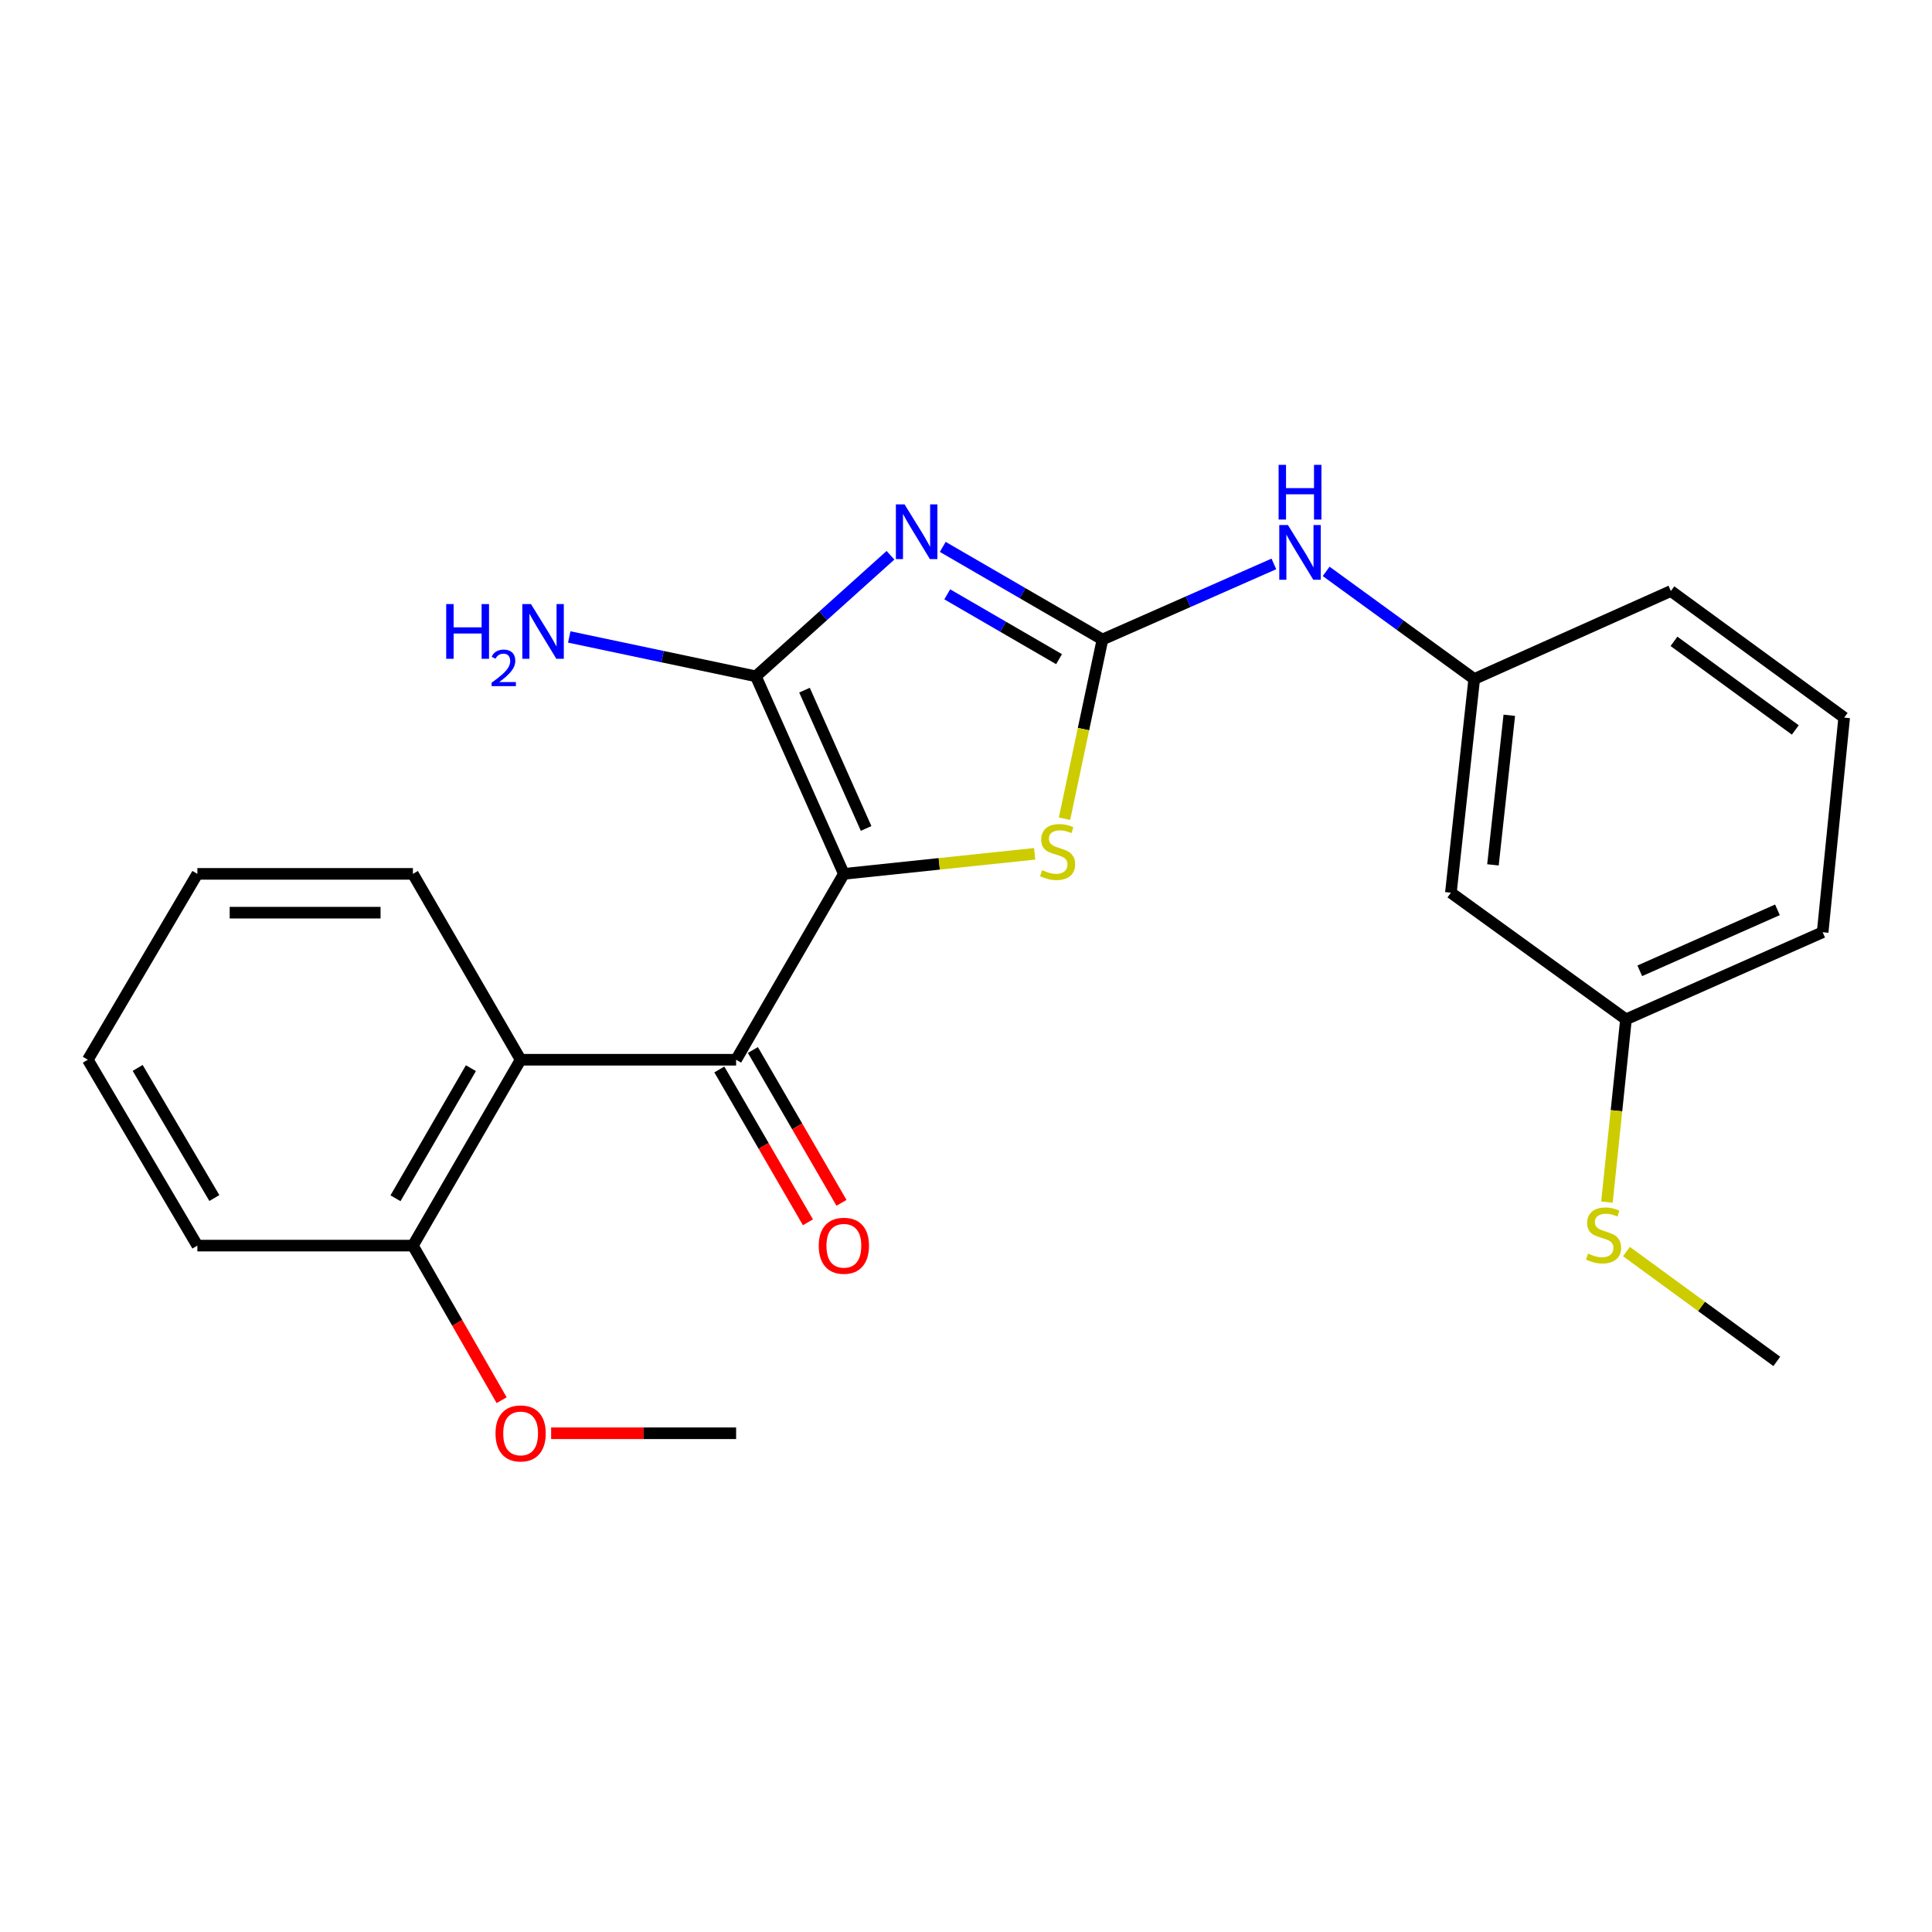 <?xml version='1.0' encoding='iso-8859-1'?>
<svg version='1.1' baseProfile='full'
              xmlns='http://www.w3.org/2000/svg'
                      xmlns:rdkit='http://www.rdkit.org/xml'
                      xmlns:xlink='http://www.w3.org/1999/xlink'
                  xml:space='preserve'
width='1000px' height='1000px' viewBox='0 0 1000 1000'>
<!-- END OF HEADER -->
<rect style='opacity:1.0;fill:#FFFFFF;stroke:none' width='1000' height='1000' x='0' y='0'> </rect>
<path class='bond-1' d='M 436.785,452.312 L 391.231,350.059' style='fill:none;fill-rule:evenodd;stroke:#000000;stroke-width:6px;stroke-linecap:butt;stroke-linejoin:miter;stroke-opacity:1' />
<path class='bond-1' d='M 448.296,428.802 L 416.408,357.224' style='fill:none;fill-rule:evenodd;stroke:#000000;stroke-width:6px;stroke-linecap:butt;stroke-linejoin:miter;stroke-opacity:1' />
<path class='bond-3' d='M 436.785,452.312 L 381.011,548.518' style='fill:none;fill-rule:evenodd;stroke:#000000;stroke-width:6px;stroke-linecap:butt;stroke-linejoin:miter;stroke-opacity:1' />
<path class='bond-4' d='M 436.785,452.312 L 486.165,447.123' style='fill:none;fill-rule:evenodd;stroke:#000000;stroke-width:6px;stroke-linecap:butt;stroke-linejoin:miter;stroke-opacity:1' />
<path class='bond-4' d='M 486.165,447.123 L 535.545,441.933' style='fill:none;fill-rule:evenodd;stroke:#CCCC00;stroke-width:6px;stroke-linecap:butt;stroke-linejoin:miter;stroke-opacity:1' />
<path class='bond-0' d='M 460.913,287.402 L 426.072,318.73' style='fill:none;fill-rule:evenodd;stroke:#0000FF;stroke-width:6px;stroke-linecap:butt;stroke-linejoin:miter;stroke-opacity:1' />
<path class='bond-0' d='M 426.072,318.73 L 391.231,350.059' style='fill:none;fill-rule:evenodd;stroke:#000000;stroke-width:6px;stroke-linecap:butt;stroke-linejoin:miter;stroke-opacity:1' />
<path class='bond-24' d='M 487.97,283.068 L 529.302,307.035' style='fill:none;fill-rule:evenodd;stroke:#0000FF;stroke-width:6px;stroke-linecap:butt;stroke-linejoin:miter;stroke-opacity:1' />
<path class='bond-24' d='M 529.302,307.035 L 570.635,331.002' style='fill:none;fill-rule:evenodd;stroke:#000000;stroke-width:6px;stroke-linecap:butt;stroke-linejoin:miter;stroke-opacity:1' />
<path class='bond-24' d='M 490.296,307.632 L 519.228,324.408' style='fill:none;fill-rule:evenodd;stroke:#0000FF;stroke-width:6px;stroke-linecap:butt;stroke-linejoin:miter;stroke-opacity:1' />
<path class='bond-24' d='M 519.228,324.408 L 548.161,341.185' style='fill:none;fill-rule:evenodd;stroke:#000000;stroke-width:6px;stroke-linecap:butt;stroke-linejoin:miter;stroke-opacity:1' />
<path class='bond-9' d='M 391.231,350.059 L 342.937,339.873' style='fill:none;fill-rule:evenodd;stroke:#000000;stroke-width:6px;stroke-linecap:butt;stroke-linejoin:miter;stroke-opacity:1' />
<path class='bond-9' d='M 342.937,339.873 L 294.644,329.688' style='fill:none;fill-rule:evenodd;stroke:#0000FF;stroke-width:6px;stroke-linecap:butt;stroke-linejoin:miter;stroke-opacity:1' />
<path class='bond-2' d='M 570.635,331.002 L 560.812,377.383' style='fill:none;fill-rule:evenodd;stroke:#000000;stroke-width:6px;stroke-linecap:butt;stroke-linejoin:miter;stroke-opacity:1' />
<path class='bond-2' d='M 560.812,377.383 L 550.99,423.764' style='fill:none;fill-rule:evenodd;stroke:#CCCC00;stroke-width:6px;stroke-linecap:butt;stroke-linejoin:miter;stroke-opacity:1' />
<path class='bond-6' d='M 570.635,331.002 L 614.995,311.443' style='fill:none;fill-rule:evenodd;stroke:#000000;stroke-width:6px;stroke-linecap:butt;stroke-linejoin:miter;stroke-opacity:1' />
<path class='bond-6' d='M 614.995,311.443 L 659.354,291.885' style='fill:none;fill-rule:evenodd;stroke:#0000FF;stroke-width:6px;stroke-linecap:butt;stroke-linejoin:miter;stroke-opacity:1' />
<path class='bond-5' d='M 381.011,548.518 L 269.475,548.518' style='fill:none;fill-rule:evenodd;stroke:#000000;stroke-width:6px;stroke-linecap:butt;stroke-linejoin:miter;stroke-opacity:1' />
<path class='bond-7' d='M 372.324,553.555 L 395.254,593.108' style='fill:none;fill-rule:evenodd;stroke:#000000;stroke-width:6px;stroke-linecap:butt;stroke-linejoin:miter;stroke-opacity:1' />
<path class='bond-7' d='M 395.254,593.108 L 418.184,632.661' style='fill:none;fill-rule:evenodd;stroke:#FF0000;stroke-width:6px;stroke-linecap:butt;stroke-linejoin:miter;stroke-opacity:1' />
<path class='bond-7' d='M 389.698,543.482 L 412.628,583.035' style='fill:none;fill-rule:evenodd;stroke:#000000;stroke-width:6px;stroke-linecap:butt;stroke-linejoin:miter;stroke-opacity:1' />
<path class='bond-7' d='M 412.628,583.035 L 435.558,622.589' style='fill:none;fill-rule:evenodd;stroke:#FF0000;stroke-width:6px;stroke-linecap:butt;stroke-linejoin:miter;stroke-opacity:1' />
<path class='bond-8' d='M 269.475,548.518 L 213.713,644.725' style='fill:none;fill-rule:evenodd;stroke:#000000;stroke-width:6px;stroke-linecap:butt;stroke-linejoin:miter;stroke-opacity:1' />
<path class='bond-8' d='M 243.736,552.879 L 204.702,620.223' style='fill:none;fill-rule:evenodd;stroke:#000000;stroke-width:6px;stroke-linecap:butt;stroke-linejoin:miter;stroke-opacity:1' />
<path class='bond-15' d='M 269.475,548.518 L 213.713,452.312' style='fill:none;fill-rule:evenodd;stroke:#000000;stroke-width:6px;stroke-linecap:butt;stroke-linejoin:miter;stroke-opacity:1' />
<path class='bond-10' d='M 686.415,295.748 L 724.737,323.601' style='fill:none;fill-rule:evenodd;stroke:#0000FF;stroke-width:6px;stroke-linecap:butt;stroke-linejoin:miter;stroke-opacity:1' />
<path class='bond-10' d='M 724.737,323.601 L 763.059,351.453' style='fill:none;fill-rule:evenodd;stroke:#000000;stroke-width:6px;stroke-linecap:butt;stroke-linejoin:miter;stroke-opacity:1' />
<path class='bond-14' d='M 213.713,644.725 L 236.68,684.731' style='fill:none;fill-rule:evenodd;stroke:#000000;stroke-width:6px;stroke-linecap:butt;stroke-linejoin:miter;stroke-opacity:1' />
<path class='bond-14' d='M 236.68,684.731 L 259.647,724.737' style='fill:none;fill-rule:evenodd;stroke:#FF0000;stroke-width:6px;stroke-linecap:butt;stroke-linejoin:miter;stroke-opacity:1' />
<path class='bond-18' d='M 213.713,644.725 L 102.154,644.725' style='fill:none;fill-rule:evenodd;stroke:#000000;stroke-width:6px;stroke-linecap:butt;stroke-linejoin:miter;stroke-opacity:1' />
<path class='bond-11' d='M 763.059,351.453 L 750.976,462.063' style='fill:none;fill-rule:evenodd;stroke:#000000;stroke-width:6px;stroke-linecap:butt;stroke-linejoin:miter;stroke-opacity:1' />
<path class='bond-11' d='M 781.21,370.226 L 772.752,447.653' style='fill:none;fill-rule:evenodd;stroke:#000000;stroke-width:6px;stroke-linecap:butt;stroke-linejoin:miter;stroke-opacity:1' />
<path class='bond-17' d='M 763.059,351.453 L 864.844,305.91' style='fill:none;fill-rule:evenodd;stroke:#000000;stroke-width:6px;stroke-linecap:butt;stroke-linejoin:miter;stroke-opacity:1' />
<path class='bond-12' d='M 750.976,462.063 L 841.604,527.61' style='fill:none;fill-rule:evenodd;stroke:#000000;stroke-width:6px;stroke-linecap:butt;stroke-linejoin:miter;stroke-opacity:1' />
<path class='bond-13' d='M 841.604,527.61 L 836.678,574.911' style='fill:none;fill-rule:evenodd;stroke:#000000;stroke-width:6px;stroke-linecap:butt;stroke-linejoin:miter;stroke-opacity:1' />
<path class='bond-13' d='M 836.678,574.911 L 831.752,622.212' style='fill:none;fill-rule:evenodd;stroke:#CCCC00;stroke-width:6px;stroke-linecap:butt;stroke-linejoin:miter;stroke-opacity:1' />
<path class='bond-26' d='M 841.604,527.61 L 943.4,482.525' style='fill:none;fill-rule:evenodd;stroke:#000000;stroke-width:6px;stroke-linecap:butt;stroke-linejoin:miter;stroke-opacity:1' />
<path class='bond-26' d='M 848.74,502.485 L 919.998,470.926' style='fill:none;fill-rule:evenodd;stroke:#000000;stroke-width:6px;stroke-linecap:butt;stroke-linejoin:miter;stroke-opacity:1' />
<path class='bond-20' d='M 841.846,647.798 L 880.757,676.229' style='fill:none;fill-rule:evenodd;stroke:#CCCC00;stroke-width:6px;stroke-linecap:butt;stroke-linejoin:miter;stroke-opacity:1' />
<path class='bond-20' d='M 880.757,676.229 L 919.669,704.66' style='fill:none;fill-rule:evenodd;stroke:#000000;stroke-width:6px;stroke-linecap:butt;stroke-linejoin:miter;stroke-opacity:1' />
<path class='bond-21' d='M 285.263,741.857 L 333.137,741.857' style='fill:none;fill-rule:evenodd;stroke:#FF0000;stroke-width:6px;stroke-linecap:butt;stroke-linejoin:miter;stroke-opacity:1' />
<path class='bond-21' d='M 333.137,741.857 L 381.011,741.857' style='fill:none;fill-rule:evenodd;stroke:#000000;stroke-width:6px;stroke-linecap:butt;stroke-linejoin:miter;stroke-opacity:1' />
<path class='bond-22' d='M 213.713,452.312 L 102.154,452.312' style='fill:none;fill-rule:evenodd;stroke:#000000;stroke-width:6px;stroke-linecap:butt;stroke-linejoin:miter;stroke-opacity:1' />
<path class='bond-22' d='M 196.979,472.395 L 118.888,472.395' style='fill:none;fill-rule:evenodd;stroke:#000000;stroke-width:6px;stroke-linecap:butt;stroke-linejoin:miter;stroke-opacity:1' />
<path class='bond-16' d='M 954.545,371.435 L 864.844,305.91' style='fill:none;fill-rule:evenodd;stroke:#000000;stroke-width:6px;stroke-linecap:butt;stroke-linejoin:miter;stroke-opacity:1' />
<path class='bond-16' d='M 929.244,377.823 L 866.453,331.956' style='fill:none;fill-rule:evenodd;stroke:#000000;stroke-width:6px;stroke-linecap:butt;stroke-linejoin:miter;stroke-opacity:1' />
<path class='bond-19' d='M 954.545,371.435 L 943.4,482.525' style='fill:none;fill-rule:evenodd;stroke:#000000;stroke-width:6px;stroke-linecap:butt;stroke-linejoin:miter;stroke-opacity:1' />
<path class='bond-25' d='M 102.154,644.725 L 45.455,548.518' style='fill:none;fill-rule:evenodd;stroke:#000000;stroke-width:6px;stroke-linecap:butt;stroke-linejoin:miter;stroke-opacity:1' />
<path class='bond-25' d='M 110.951,620.097 L 71.261,552.753' style='fill:none;fill-rule:evenodd;stroke:#000000;stroke-width:6px;stroke-linecap:butt;stroke-linejoin:miter;stroke-opacity:1' />
<path class='bond-23' d='M 102.154,452.312 L 45.455,548.518' style='fill:none;fill-rule:evenodd;stroke:#000000;stroke-width:6px;stroke-linecap:butt;stroke-linejoin:miter;stroke-opacity:1' />
<path  class='atom-1' d='M 468.191 261.069
L 477.471 276.069
Q 478.391 277.549, 479.871 280.229
Q 481.351 282.909, 481.431 283.069
L 481.431 261.069
L 485.191 261.069
L 485.191 289.389
L 481.311 289.389
L 471.351 272.989
Q 470.191 271.069, 468.951 268.869
Q 467.751 266.669, 467.391 265.989
L 467.391 289.389
L 463.711 289.389
L 463.711 261.069
L 468.191 261.069
' fill='#0000FF'/>
<path  class='atom-5' d='M 539.406 450.406
Q 539.726 450.526, 541.046 451.086
Q 542.366 451.646, 543.806 452.006
Q 545.286 452.326, 546.726 452.326
Q 549.406 452.326, 550.966 451.046
Q 552.526 449.726, 552.526 447.446
Q 552.526 445.886, 551.726 444.926
Q 550.966 443.966, 549.766 443.446
Q 548.566 442.926, 546.566 442.326
Q 544.046 441.566, 542.526 440.846
Q 541.046 440.126, 539.966 438.606
Q 538.926 437.086, 538.926 434.526
Q 538.926 430.966, 541.326 428.766
Q 543.766 426.566, 548.566 426.566
Q 551.846 426.566, 555.566 428.126
L 554.646 431.206
Q 551.246 429.806, 548.686 429.806
Q 545.926 429.806, 544.406 430.966
Q 542.886 432.086, 542.926 434.046
Q 542.926 435.566, 543.686 436.486
Q 544.486 437.406, 545.606 437.926
Q 546.766 438.446, 548.686 439.046
Q 551.246 439.846, 552.766 440.646
Q 554.286 441.446, 555.366 443.086
Q 556.486 444.686, 556.486 447.446
Q 556.486 451.366, 553.846 453.486
Q 551.246 455.566, 546.886 455.566
Q 544.366 455.566, 542.446 455.006
Q 540.566 454.486, 538.326 453.566
L 539.406 450.406
' fill='#CCCC00'/>
<path  class='atom-7' d='M 666.628 271.757
L 675.908 286.757
Q 676.828 288.237, 678.308 290.917
Q 679.788 293.597, 679.868 293.757
L 679.868 271.757
L 683.628 271.757
L 683.628 300.077
L 679.748 300.077
L 669.788 283.677
Q 668.628 281.757, 667.388 279.557
Q 666.188 277.357, 665.828 276.677
L 665.828 300.077
L 662.148 300.077
L 662.148 271.757
L 666.628 271.757
' fill='#0000FF'/>
<path  class='atom-7' d='M 661.808 240.605
L 665.648 240.605
L 665.648 252.645
L 680.128 252.645
L 680.128 240.605
L 683.968 240.605
L 683.968 268.925
L 680.128 268.925
L 680.128 255.845
L 665.648 255.845
L 665.648 268.925
L 661.808 268.925
L 661.808 240.605
' fill='#0000FF'/>
<path  class='atom-8' d='M 423.785 644.805
Q 423.785 638.005, 427.145 634.205
Q 430.505 630.405, 436.785 630.405
Q 443.065 630.405, 446.425 634.205
Q 449.785 638.005, 449.785 644.805
Q 449.785 651.685, 446.385 655.605
Q 442.985 659.485, 436.785 659.485
Q 430.545 659.485, 427.145 655.605
Q 423.785 651.725, 423.785 644.805
M 436.785 656.285
Q 441.105 656.285, 443.425 653.405
Q 445.785 650.485, 445.785 644.805
Q 445.785 639.245, 443.425 636.445
Q 441.105 633.605, 436.785 633.605
Q 432.465 633.605, 430.105 636.405
Q 427.785 639.205, 427.785 644.805
Q 427.785 650.525, 430.105 653.405
Q 432.465 656.285, 436.785 656.285
' fill='#FF0000'/>
<path  class='atom-10' d='M 230.957 312.67
L 234.797 312.67
L 234.797 324.71
L 249.277 324.71
L 249.277 312.67
L 253.117 312.67
L 253.117 340.99
L 249.277 340.99
L 249.277 327.91
L 234.797 327.91
L 234.797 340.99
L 230.957 340.99
L 230.957 312.67
' fill='#0000FF'/>
<path  class='atom-10' d='M 254.489 339.996
Q 255.176 338.227, 256.813 337.251
Q 258.449 336.247, 260.72 336.247
Q 263.545 336.247, 265.129 337.779
Q 266.713 339.31, 266.713 342.029
Q 266.713 344.801, 264.653 347.388
Q 262.621 349.975, 258.397 353.038
L 267.029 353.038
L 267.029 355.15
L 254.437 355.15
L 254.437 353.381
Q 257.921 350.899, 259.981 349.051
Q 262.066 347.203, 263.069 345.54
Q 264.073 343.877, 264.073 342.161
Q 264.073 340.366, 263.175 339.363
Q 262.277 338.359, 260.72 338.359
Q 259.215 338.359, 258.212 338.967
Q 257.209 339.574, 256.496 340.92
L 254.489 339.996
' fill='#0000FF'/>
<path  class='atom-10' d='M 274.829 312.67
L 284.109 327.67
Q 285.029 329.15, 286.509 331.83
Q 287.989 334.51, 288.069 334.67
L 288.069 312.67
L 291.829 312.67
L 291.829 340.99
L 287.949 340.99
L 277.989 324.59
Q 276.829 322.67, 275.589 320.47
Q 274.389 318.27, 274.029 317.59
L 274.029 340.99
L 270.349 340.99
L 270.349 312.67
L 274.829 312.67
' fill='#0000FF'/>
<path  class='atom-14' d='M 821.989 648.855
Q 822.309 648.975, 823.629 649.535
Q 824.949 650.095, 826.389 650.455
Q 827.869 650.775, 829.309 650.775
Q 831.989 650.775, 833.549 649.495
Q 835.109 648.175, 835.109 645.895
Q 835.109 644.335, 834.309 643.375
Q 833.549 642.415, 832.349 641.895
Q 831.149 641.375, 829.149 640.775
Q 826.629 640.015, 825.109 639.295
Q 823.629 638.575, 822.549 637.055
Q 821.509 635.535, 821.509 632.975
Q 821.509 629.415, 823.909 627.215
Q 826.349 625.015, 831.149 625.015
Q 834.429 625.015, 838.149 626.575
L 837.229 629.655
Q 833.829 628.255, 831.269 628.255
Q 828.509 628.255, 826.989 629.415
Q 825.469 630.535, 825.509 632.495
Q 825.509 634.015, 826.269 634.935
Q 827.069 635.855, 828.189 636.375
Q 829.349 636.895, 831.269 637.495
Q 833.829 638.295, 835.349 639.095
Q 836.869 639.895, 837.949 641.535
Q 839.069 643.135, 839.069 645.895
Q 839.069 649.815, 836.429 651.935
Q 833.829 654.015, 829.469 654.015
Q 826.949 654.015, 825.029 653.455
Q 823.149 652.935, 820.909 652.015
L 821.989 648.855
' fill='#CCCC00'/>
<path  class='atom-15' d='M 256.475 741.937
Q 256.475 735.137, 259.835 731.337
Q 263.195 727.537, 269.475 727.537
Q 275.755 727.537, 279.115 731.337
Q 282.475 735.137, 282.475 741.937
Q 282.475 748.817, 279.075 752.737
Q 275.675 756.617, 269.475 756.617
Q 263.235 756.617, 259.835 752.737
Q 256.475 748.857, 256.475 741.937
M 269.475 753.417
Q 273.795 753.417, 276.115 750.537
Q 278.475 747.617, 278.475 741.937
Q 278.475 736.377, 276.115 733.577
Q 273.795 730.737, 269.475 730.737
Q 265.155 730.737, 262.795 733.537
Q 260.475 736.337, 260.475 741.937
Q 260.475 747.657, 262.795 750.537
Q 265.155 753.417, 269.475 753.417
' fill='#FF0000'/>
</svg>
